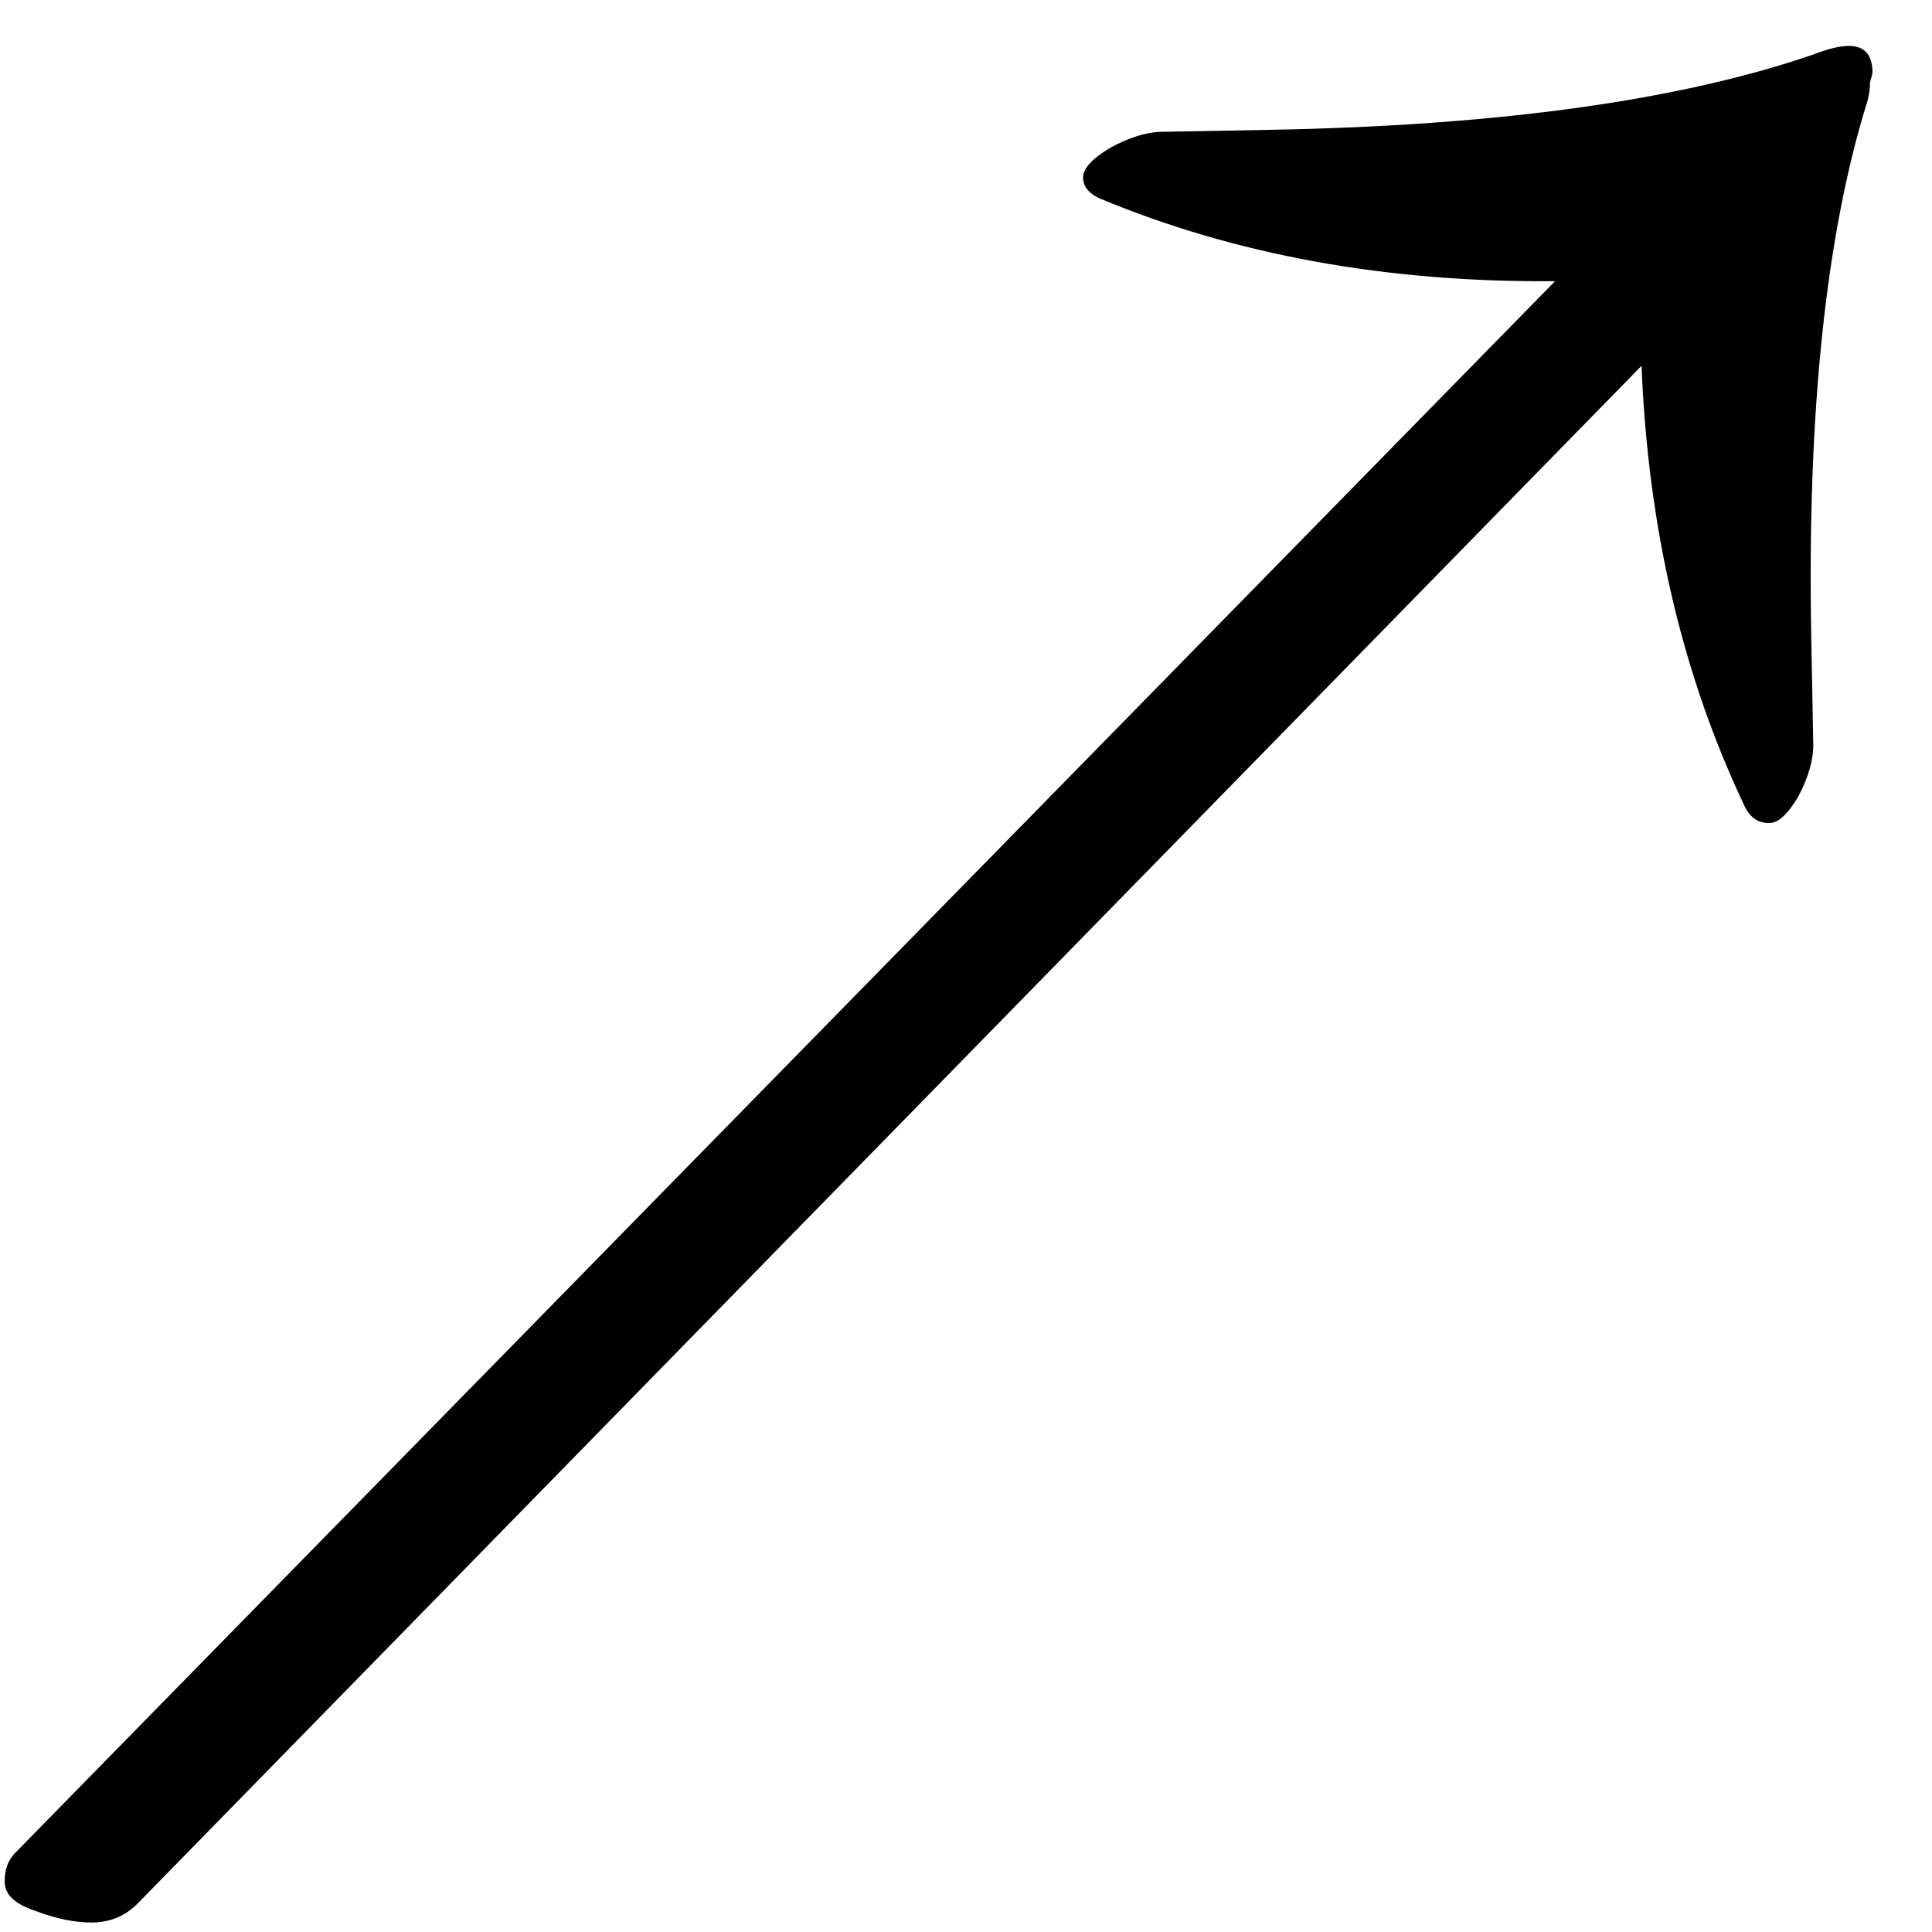 <?xml version="1.0" encoding="UTF-8"?> <svg xmlns="http://www.w3.org/2000/svg" width="26" height="26" viewBox="0 0 26 26" fill="none"><path d="M1.855 25.614C1.691 25.782 1.49 25.867 1.252 25.872C1.014 25.876 0.751 25.822 0.463 25.711C0.199 25.622 0.066 25.495 0.063 25.331C0.06 25.168 0.105 25.038 0.198 24.942L20.927 3.784C18.663 3.803 16.619 3.431 14.794 2.668C14.65 2.601 14.577 2.508 14.575 2.391C14.573 2.274 14.689 2.143 14.925 1.998C15.184 1.853 15.421 1.778 15.636 1.774L17.1 1.747C20.173 1.69 22.609 1.351 24.408 0.732C24.597 0.658 24.752 0.62 24.871 0.618C25.085 0.614 25.194 0.729 25.199 0.963C25.199 0.987 25.188 1.034 25.166 1.105C25.167 1.175 25.157 1.257 25.134 1.351C24.572 3.142 24.319 5.549 24.375 8.571L24.402 10.011C24.406 10.222 24.339 10.457 24.201 10.718C24.062 10.955 23.933 11.074 23.814 11.076C23.671 11.079 23.563 11.011 23.489 10.872C22.646 9.107 22.18 7.123 22.091 4.923L1.855 25.614Z" fill="black"></path></svg> 